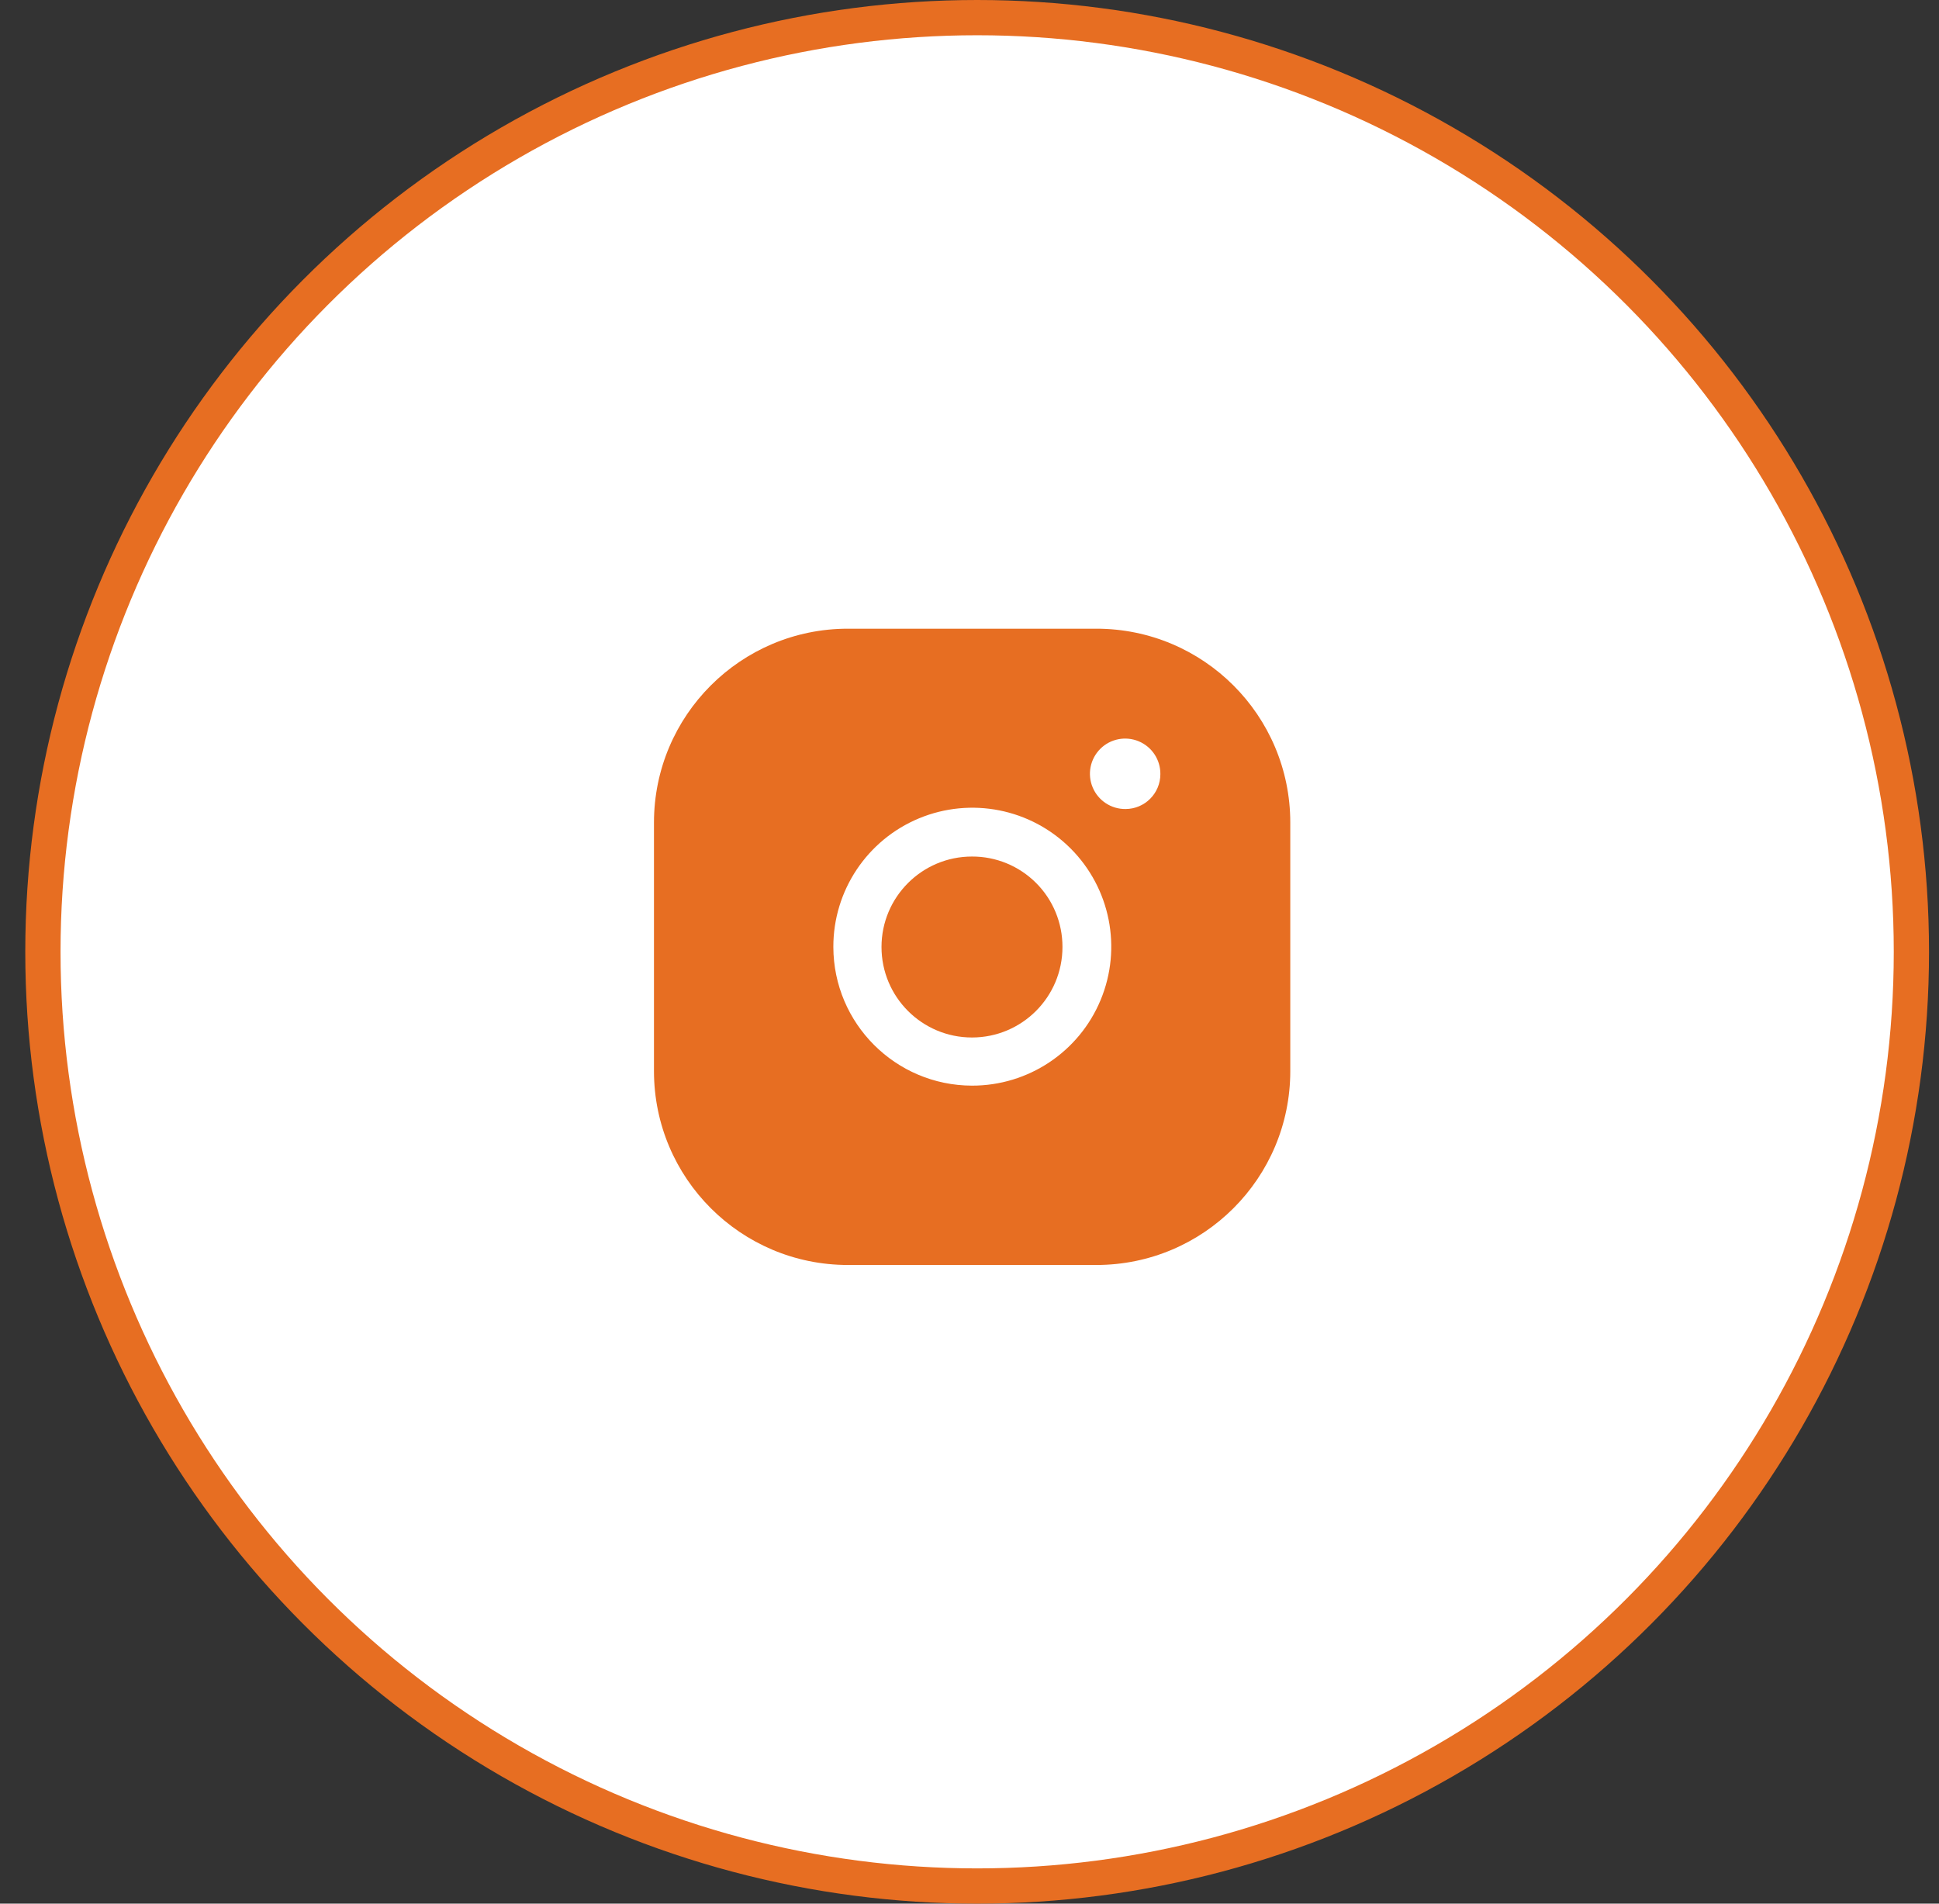 <svg width="55" height="54" viewBox="0 0 55 54" fill="none" xmlns="http://www.w3.org/2000/svg">
<rect x="0" y="0" width="55" height="54" fill="#333333" stroke="none"/>
<circle cx="27.717" cy="27" r="26.5" fill="white" stroke="#E76E22"/>
<path d="M27.57 24.297C26.153 24.297 25.004 25.446 25.004 26.863C25.004 28.281 26.153 29.43 27.57 29.43C28.988 29.43 30.137 28.281 30.137 26.863C30.139 26.182 29.87 25.527 29.388 25.046C28.906 24.564 28.252 24.294 27.57 24.297Z" fill="#E76E22"/>
<path fill-rule="evenodd" clip-rule="evenodd" d="M31.099 17.834H24.05C21.013 17.834 18.55 20.296 18.55 23.334V30.383C18.55 33.421 21.013 35.883 24.05 35.883H31.099C34.137 35.883 36.599 33.421 36.599 30.383V23.334C36.599 20.296 34.137 17.834 31.099 17.834ZM27.57 30.796C25.401 30.791 23.643 29.033 23.638 26.863C23.634 25.267 24.593 23.827 26.067 23.214C27.541 22.602 29.238 22.938 30.367 24.067C31.495 25.195 31.832 26.893 31.219 28.367C30.607 29.84 29.166 30.799 27.57 30.796ZM30.994 22.336C31.151 22.711 31.519 22.953 31.924 22.949C32.471 22.949 32.914 22.506 32.914 21.959C32.918 21.553 32.676 21.186 32.302 21.029C31.928 20.872 31.496 20.956 31.209 21.243C30.922 21.53 30.837 21.962 30.994 22.336Z" fill="#E76E22"/>
</svg>
